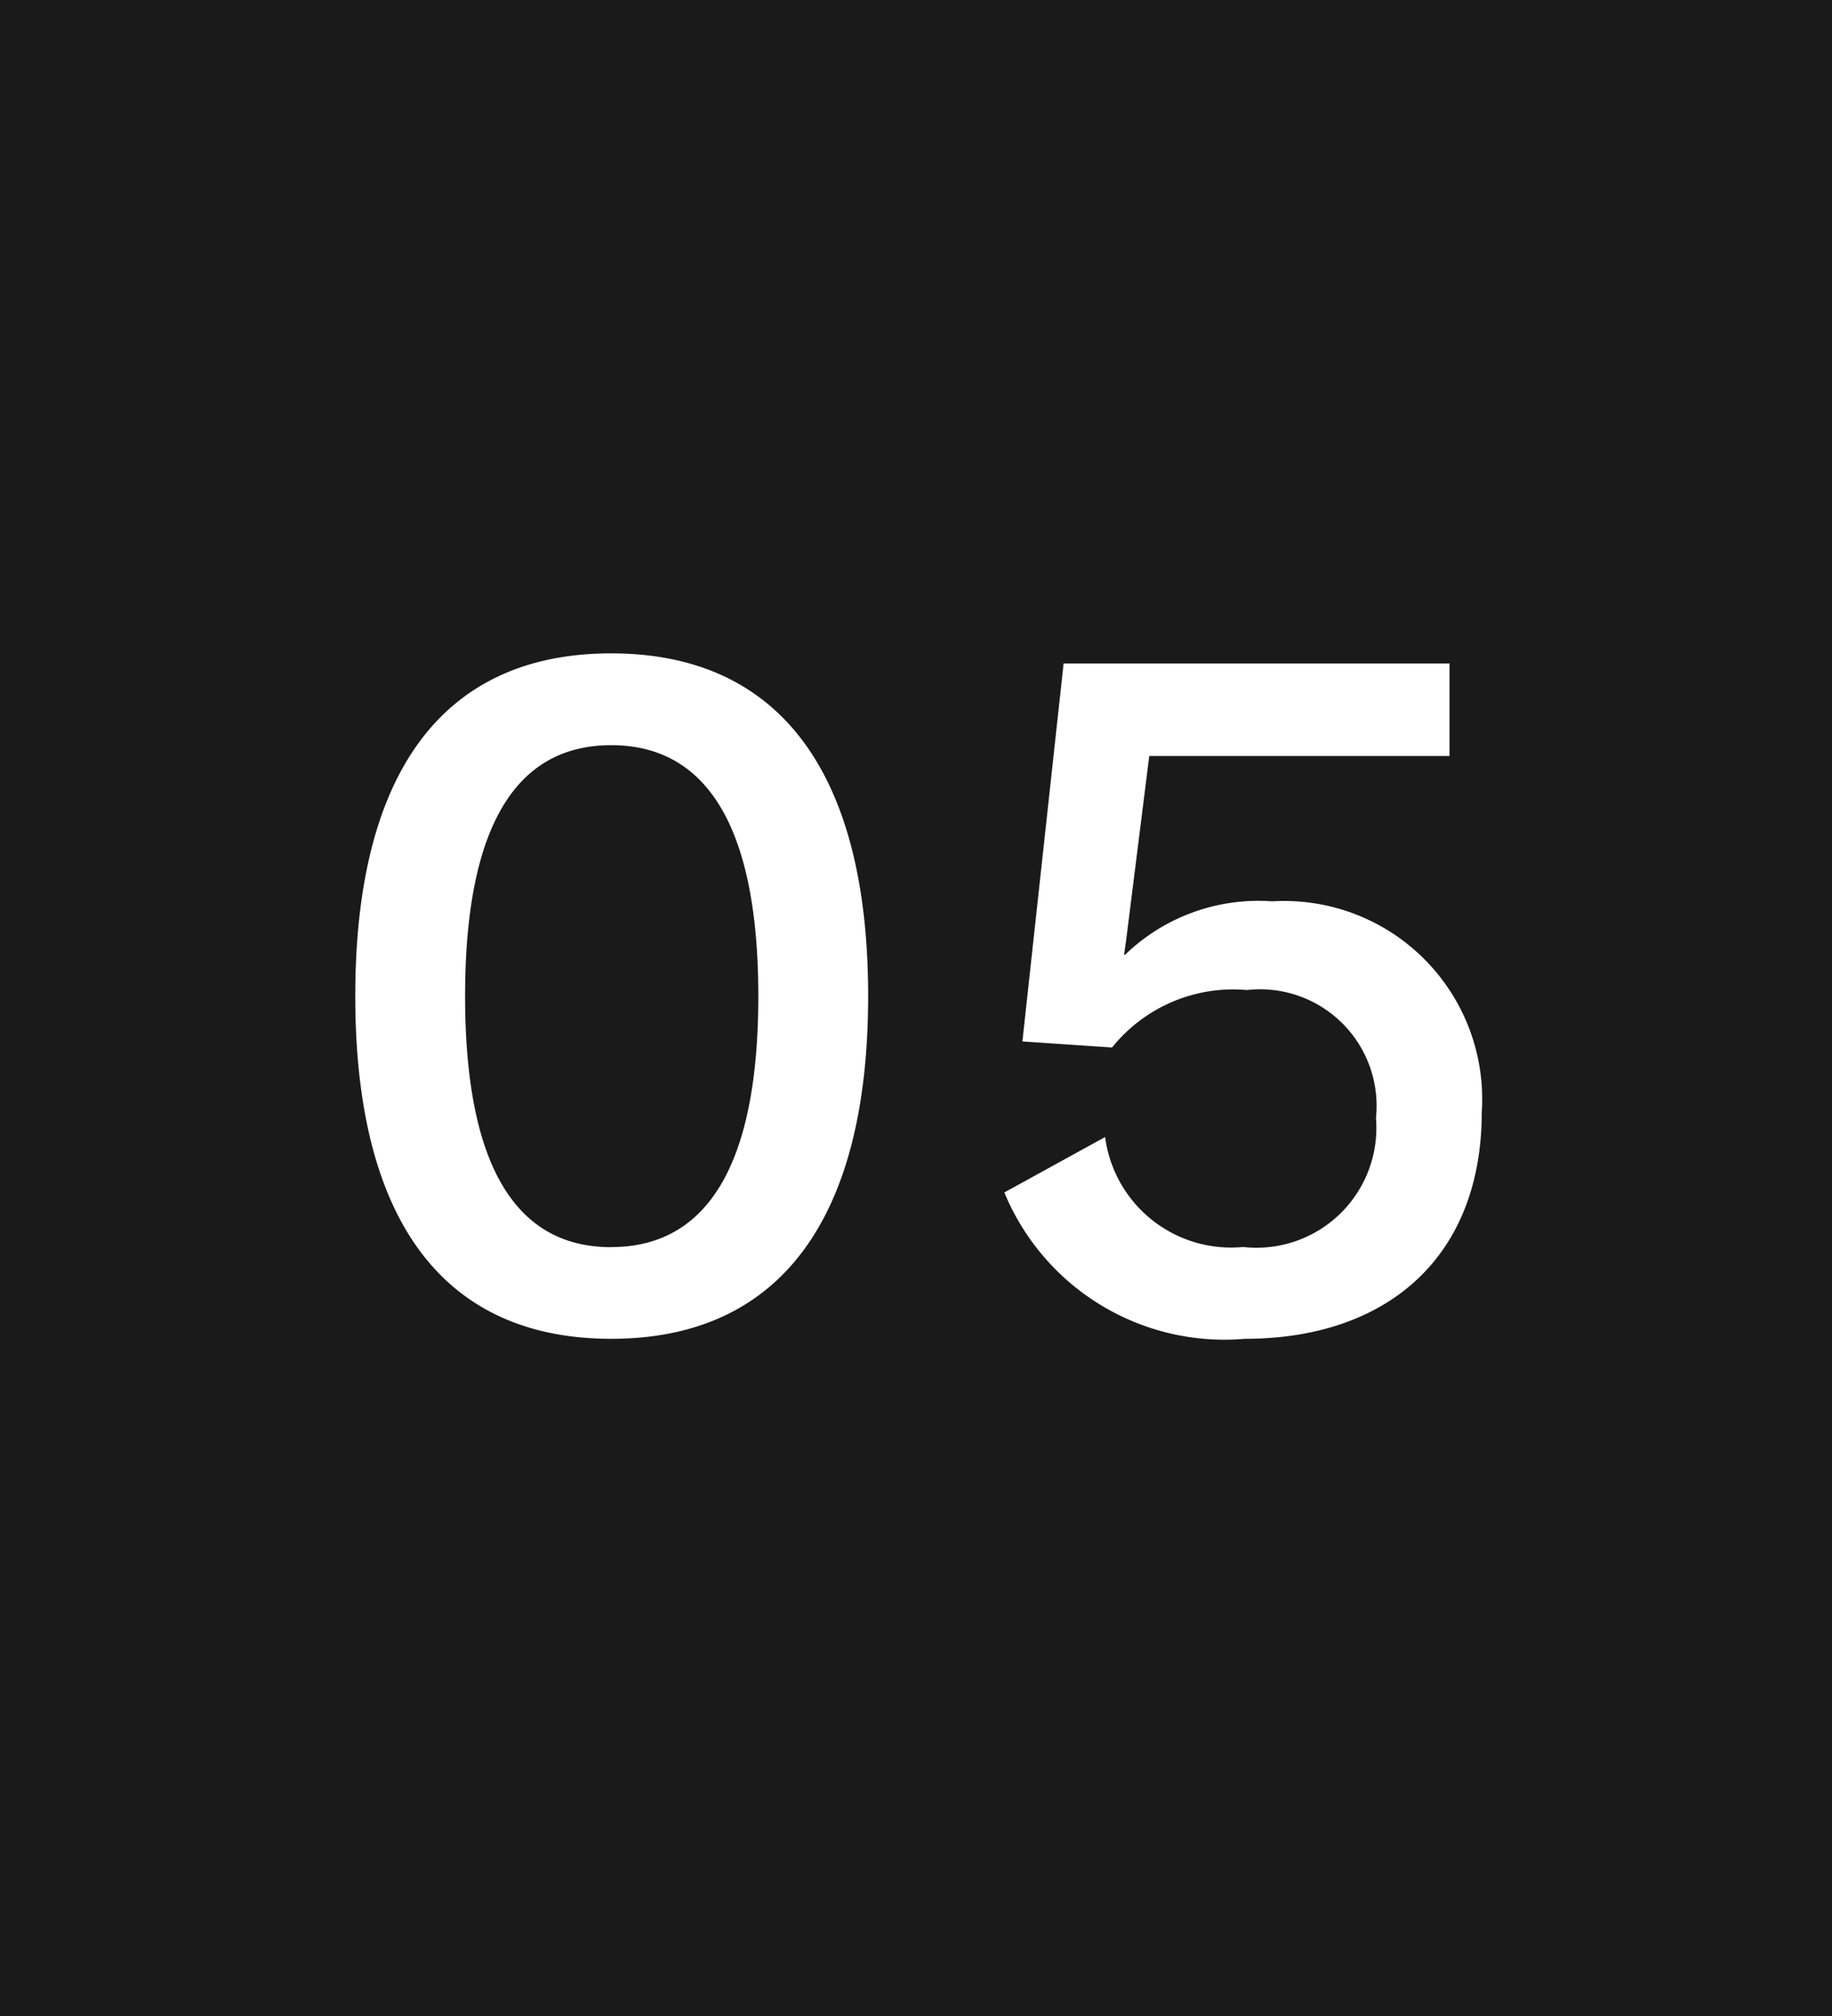 <svg xmlns="http://www.w3.org/2000/svg" width="40" height="44" viewBox="0 0 40 44">
  <g id="グループ_79154" data-name="グループ 79154" transform="translate(-480 -3988)">
    <rect id="長方形_3933" data-name="長方形 3933" width="40" height="44" transform="translate(480 3988)" fill="#1a1a1a"/>
    <path id="パス_140710" data-name="パス 140710" d="M-6.655.22c3.674,0,5.61-2.6,5.61-7.48s-1.936-7.48-5.61-7.48-5.588,2.6-5.588,7.48S-10.329.22-6.655.22Zm0-2c-2.112,0-3.19-1.826-3.19-5.478s1.078-5.478,3.19-5.478,3.212,1.826,3.212,5.478S-4.543-1.782-6.655-1.782ZM7.777-9.328A4.186,4.186,0,0,0,4.565-8.162H4.543l.044-.308L5.093-12.5h6.556V-14.52H3.223l-.9,8.25,1.958.132A3.392,3.392,0,0,1,7.227-7.392,2.544,2.544,0,0,1,10.043-4.6a2.617,2.617,0,0,1-2.9,2.816,2.775,2.775,0,0,1-3.014-2.4l-2.2,1.21A5.2,5.2,0,0,0,7.183.22c3.08,0,5.17-1.76,5.17-4.95A4.324,4.324,0,0,0,7.777-9.328Z" transform="translate(500 4017)" fill="#fff"/>
  </g>
</svg>

